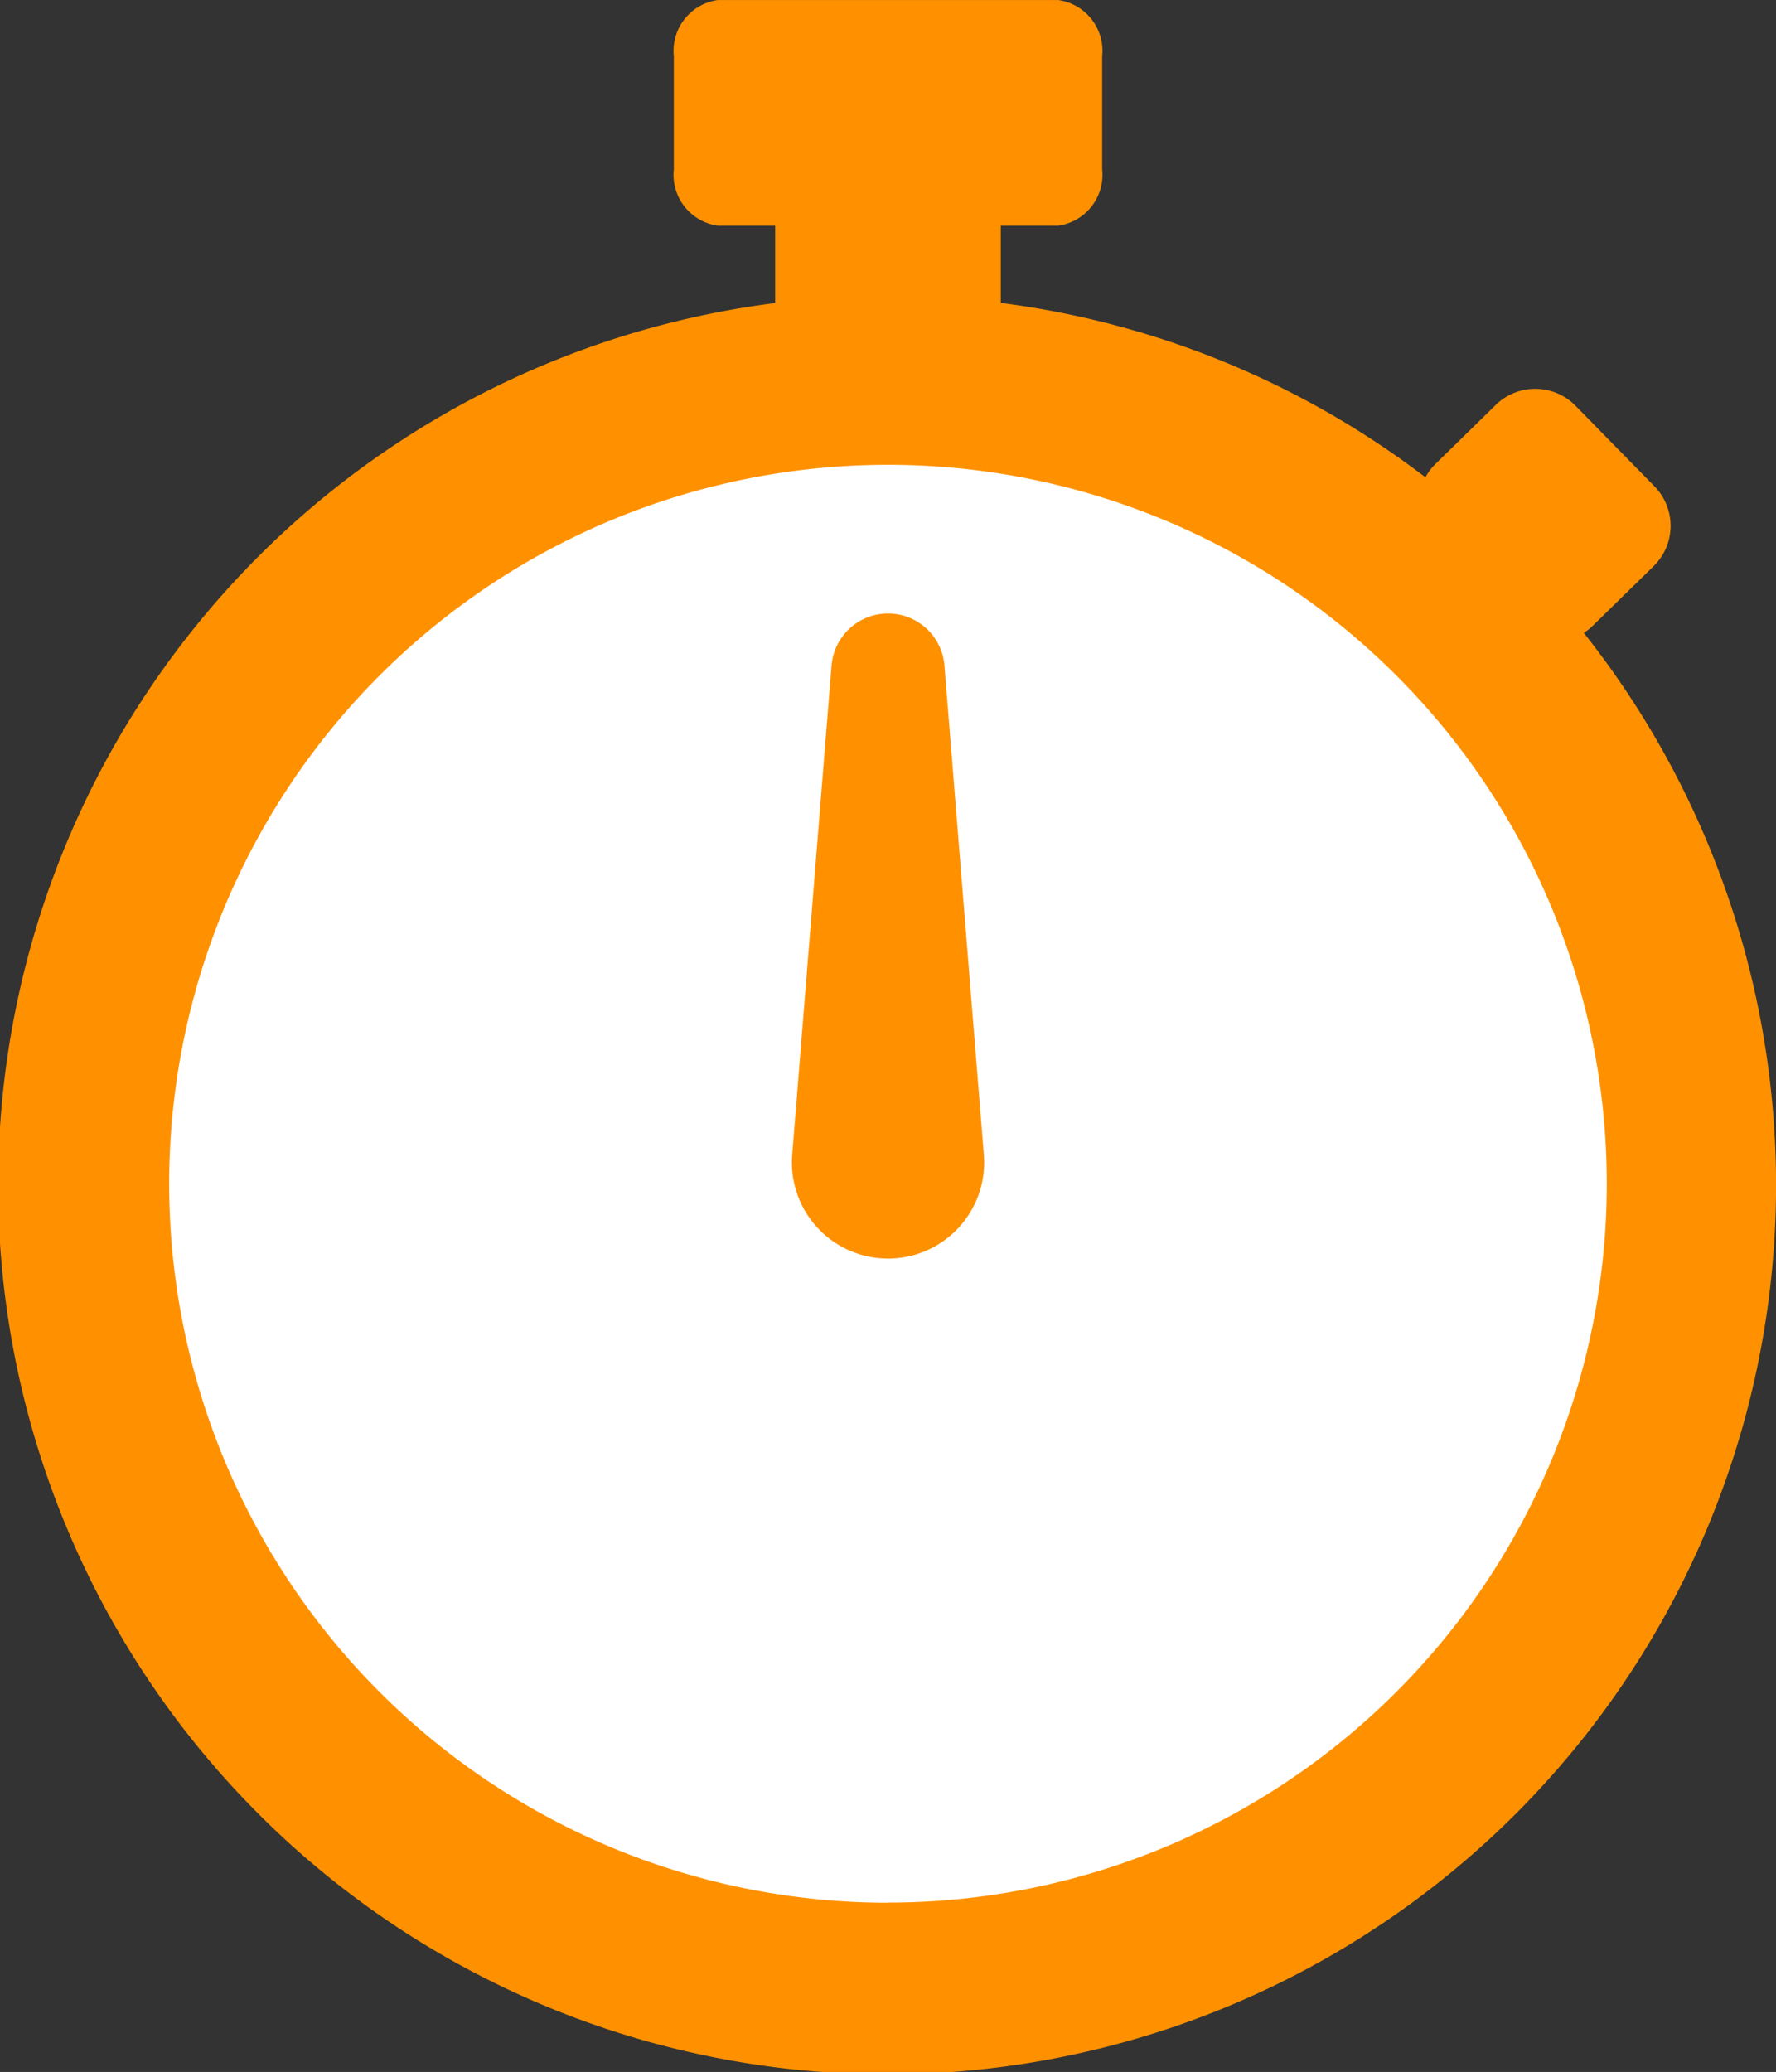 <svg xmlns="http://www.w3.org/2000/svg" width="68.589" height="80.001" viewBox="0 0 68.589 80.001"><rect x="0" y="0" width="68.589" height="80.001" fill="#333333" stroke="none"/><g transform="translate(0 0.001)"><circle cx="30.5" cy="30.5" r="30.5" transform="translate(4 15.31)" fill="#fff"/><path d="M61.166,24.435a2.165,2.165,0,0,0,.349-.278l2.35-2.3a2.179,2.179,0,0,0,.03-3.081l-3.049-3.111a2.179,2.179,0,0,0-3.081-.03l-2.349,2.3a2.162,2.162,0,0,0-.366.493,34.118,34.118,0,0,0-16.4-6.732V8.713h2.215a1.983,1.983,0,0,0,1.7-2.179V2.178A1.983,1.983,0,0,0,40.865,0H27.724a1.983,1.983,0,0,0-1.7,2.179V6.534a1.983,1.983,0,0,0,1.7,2.179h2.214V11.7A34.332,34.332,0,1,0,61.166,24.435M34.295,73.465A27.76,27.76,0,1,1,62.054,45.7a27.76,27.76,0,0,1-27.759,27.76m-2.179-47.79L30.592,44.616a3.713,3.713,0,1,0,7.407,0L36.473,25.675a2.187,2.187,0,0,0-4.356,0" fill="#ff9100"/></g></svg>